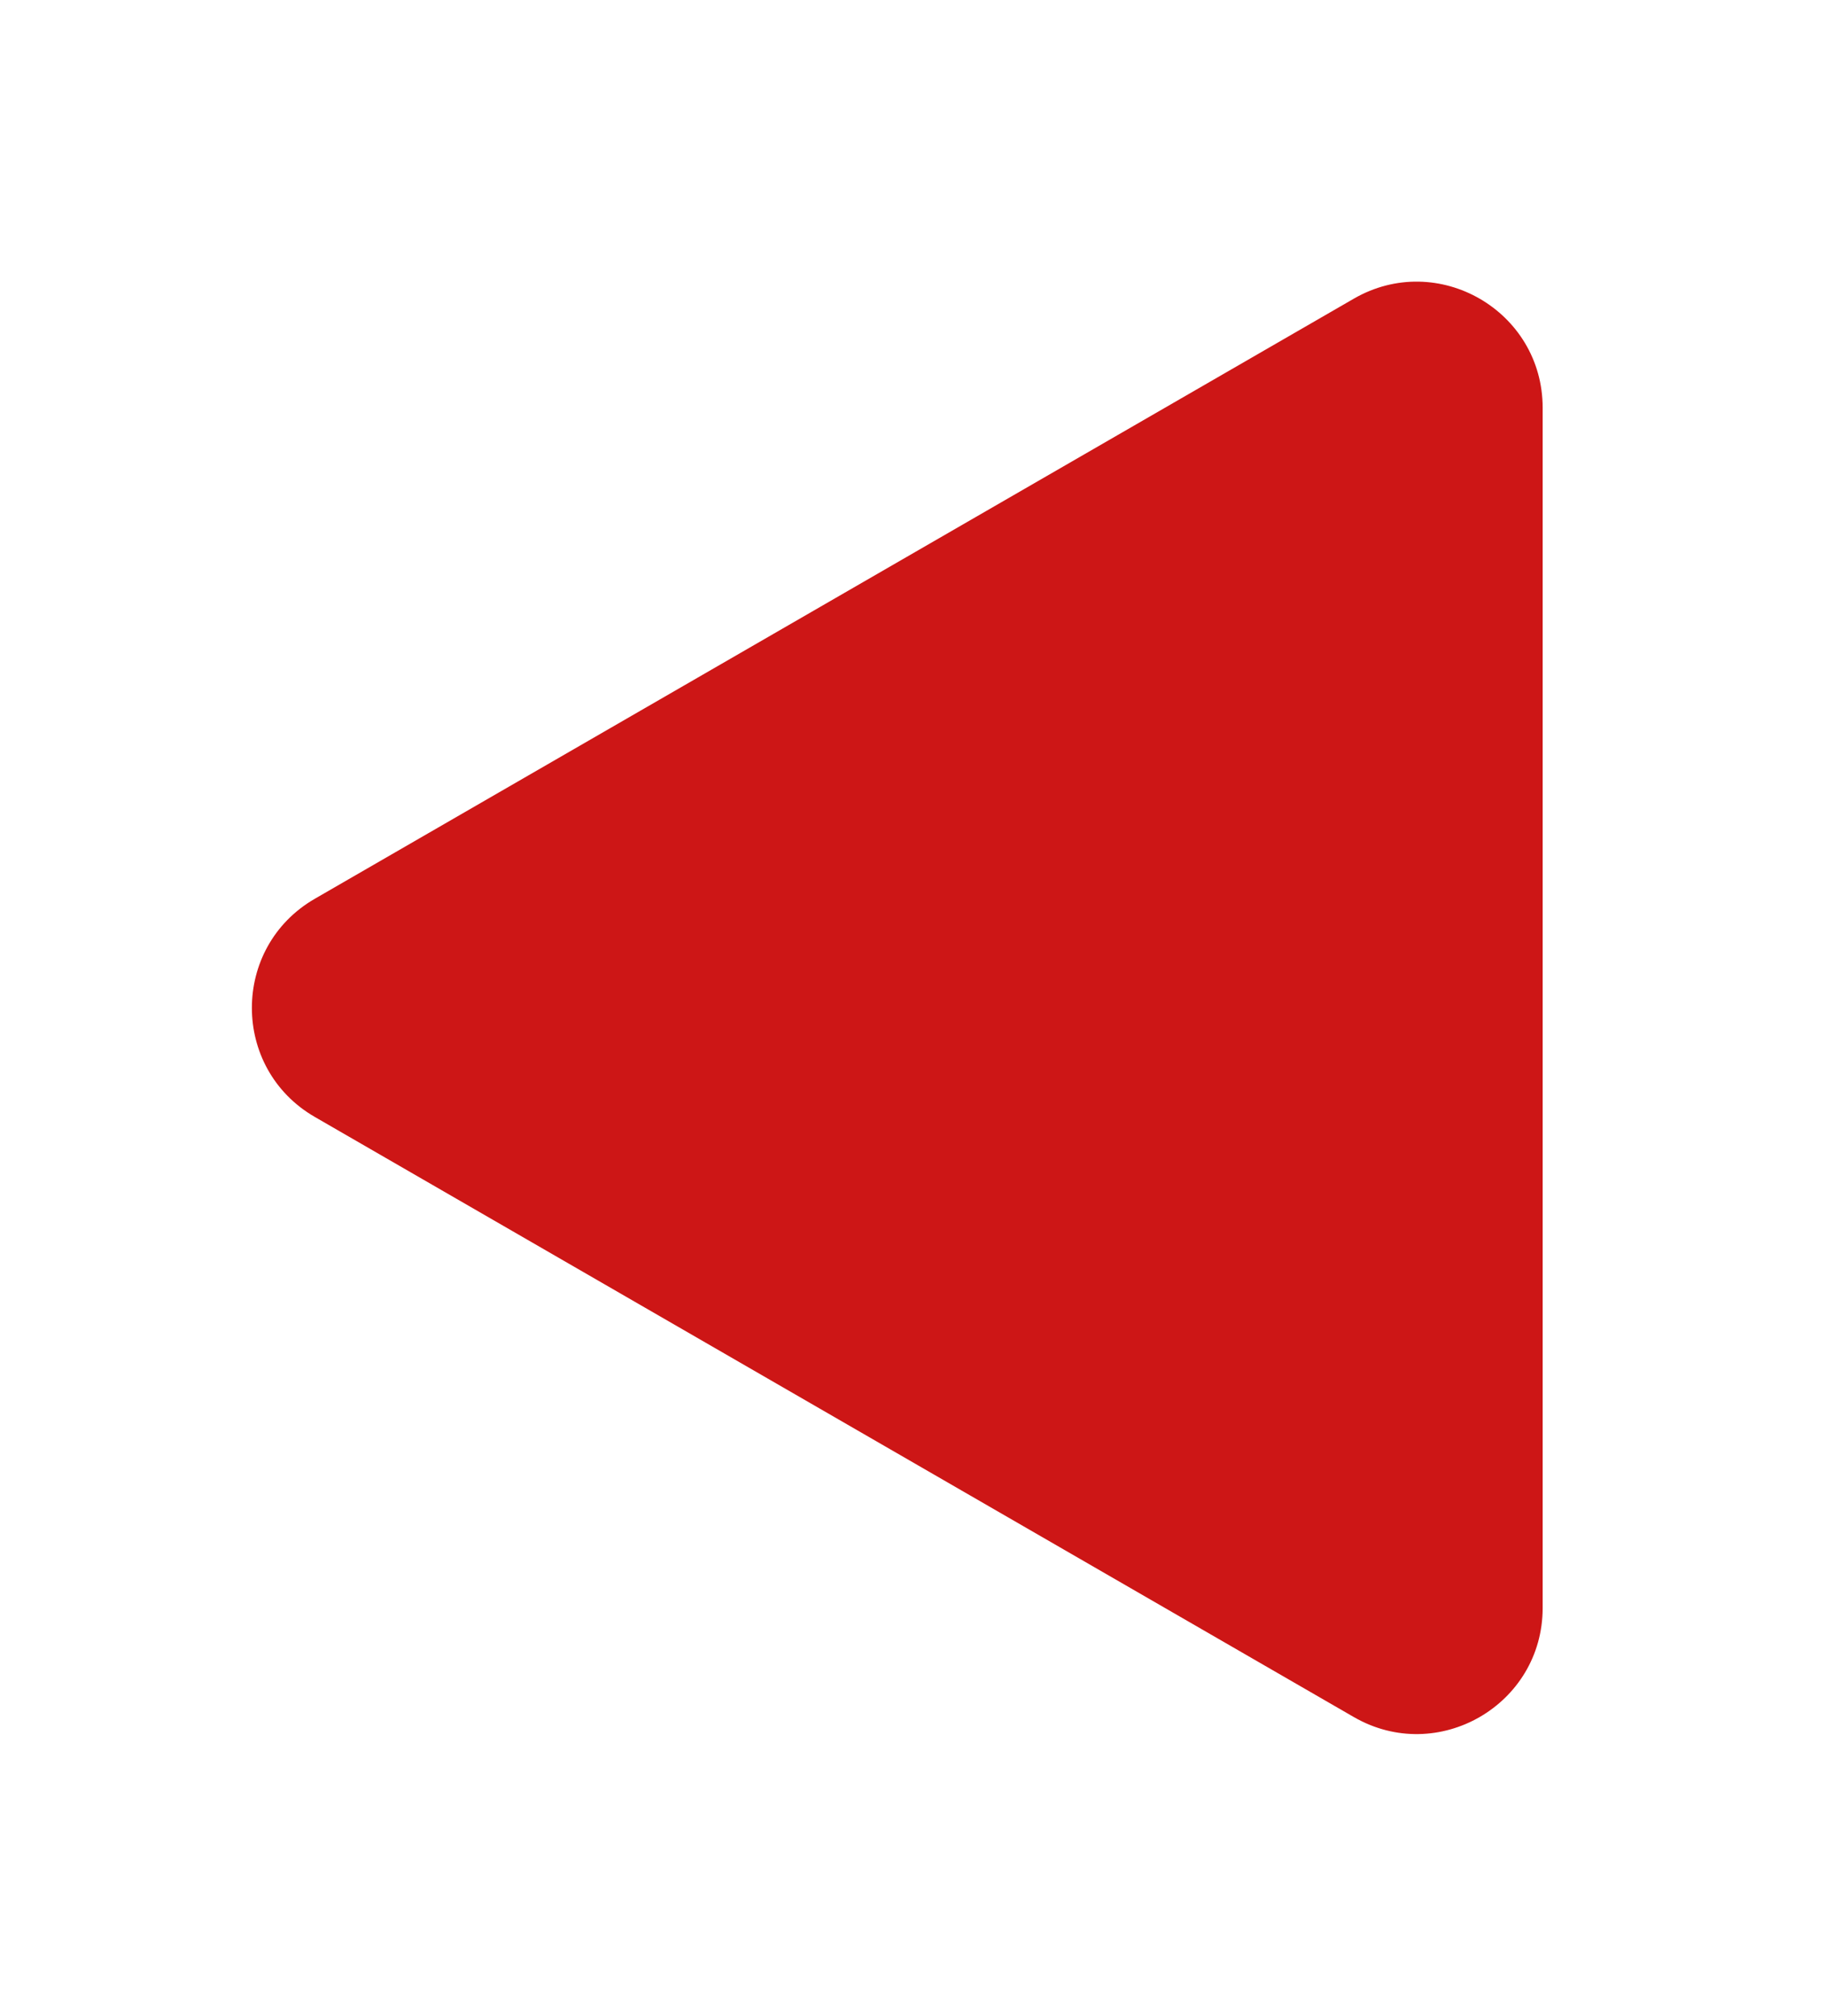 <?xml version="1.0" encoding="UTF-8"?> <svg xmlns="http://www.w3.org/2000/svg" width="29" height="32" viewBox="0 0 29 32" fill="none"> <g filter="url(#filter0_d_1264_297)"> <path d="M5 13.732C3.667 12.962 3.667 11.038 5 10.268L21.5 0.742C22.833 -0.028 24.5 0.934 24.5 2.474L24.5 21.526C24.5 23.066 22.833 24.028 21.5 23.258L5 13.732Z" fill="#CD1616"></path> </g> <defs> <filter id="filter0_d_1264_297" x="0" y="0.471" width="28.5" height="31.059" filterUnits="userSpaceOnUse" color-interpolation-filters="sRGB"> <feFlood flood-opacity="0" result="BackgroundImageFix"></feFlood> <feColorMatrix in="SourceAlpha" type="matrix" values="0 0 0 0 0 0 0 0 0 0 0 0 0 0 0 0 0 0 127 0" result="hardAlpha"></feColorMatrix> <feOffset dy="4"></feOffset> <feGaussianBlur stdDeviation="2"></feGaussianBlur> <feColorMatrix type="matrix" values="0 0 0 0 0.851 0 0 0 0 0.502 0 0 0 0 0.392 0 0 0 0.25 0"></feColorMatrix> <feBlend mode="normal" in2="BackgroundImageFix" result="effect1_dropShadow_1264_297"></feBlend> <feBlend mode="normal" in="SourceGraphic" in2="effect1_dropShadow_1264_297" result="shape"></feBlend> </filter> </defs> </svg> 
